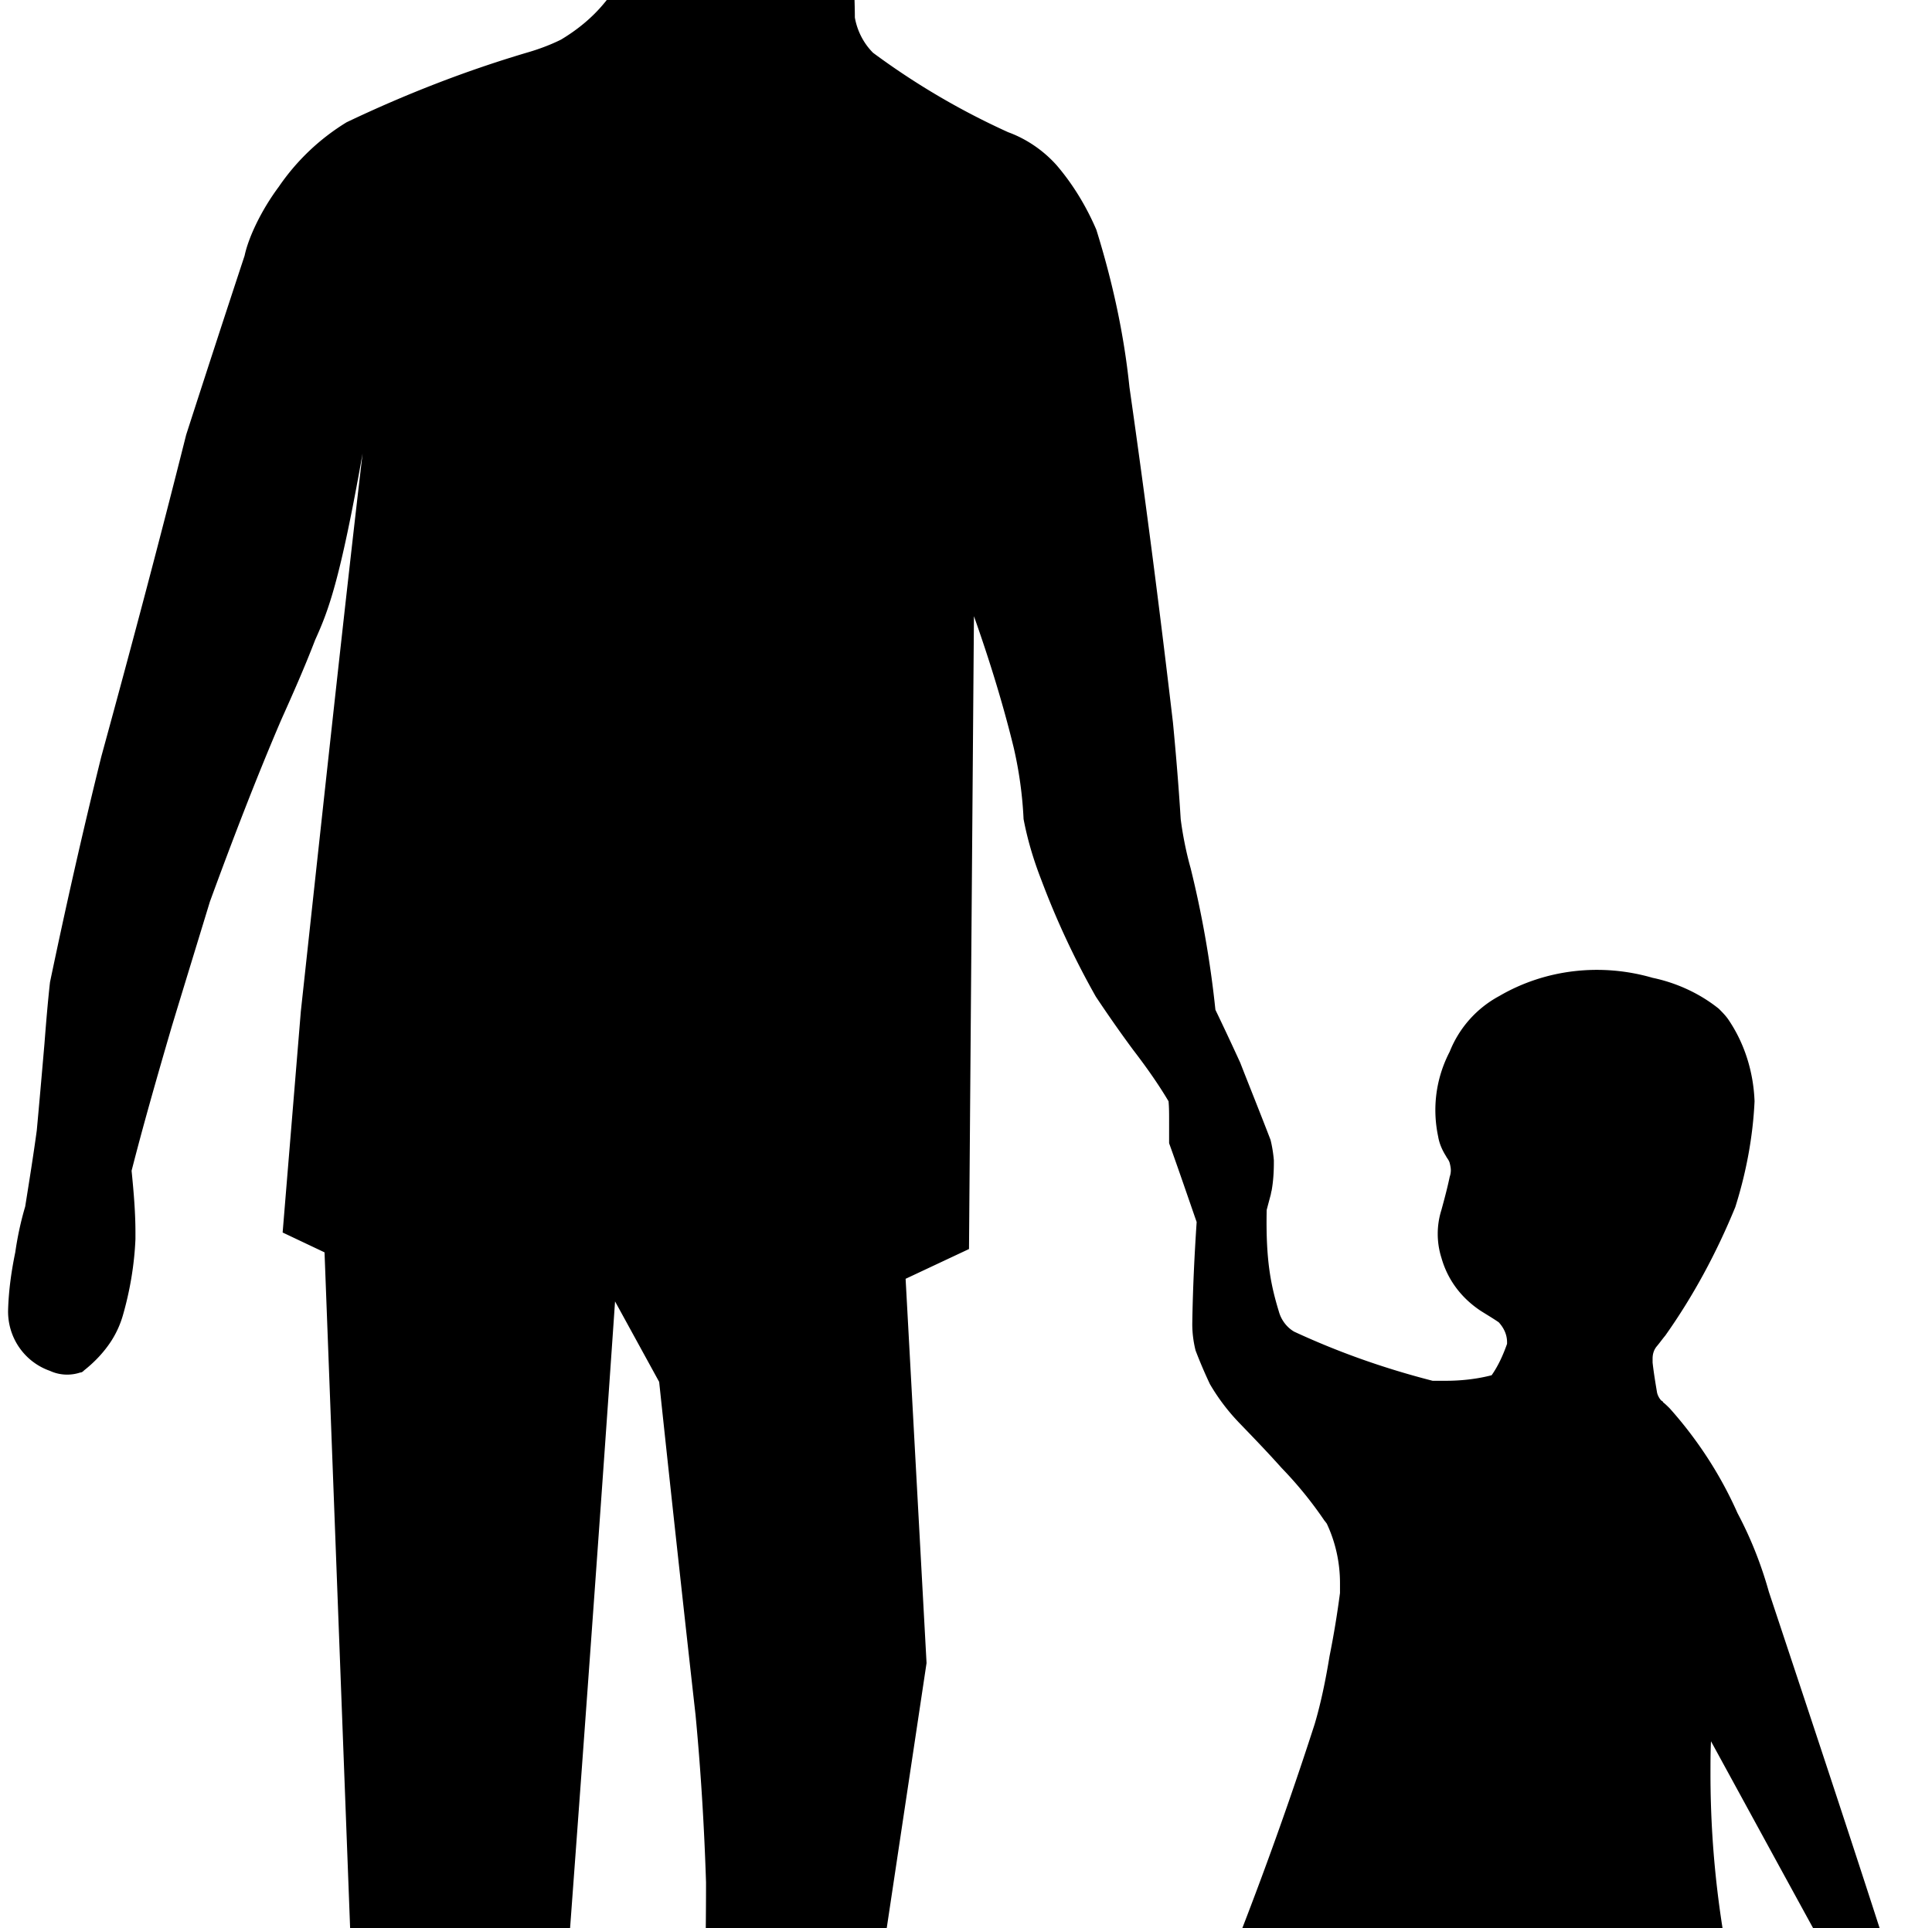 <svg xmlns="http://www.w3.org/2000/svg" version="1.0" viewBox="-0.916 -0.7 512 511"><path d="M3.13 331.21c.584-4.1 1.46-8.19 2.629-12.13 1.169-7.31 2.191-13.73 3.068-20.16.584-6.28 1.315-14.61 2.045-23.09.439-5.69.877-10.95 1.461-16.21 4.091-19.58 8.62-39.74 13.587-59.76 8.474-30.97 15.633-58 22.499-85.32a7594.314 7594.314 0 0115.486-47.478c1.023-4.821 4.383-11.98 9.058-18.262a59.064 59.064 0 0117.97-17.093c15.637-7.451 31.407-13.587 47.627-18.409 3.07-.876 6.28-2.045 9.21-3.506 4.38-2.63 8.32-5.844 11.54-9.788 1.17-1.315 1.9-2.922 2.48-4.53 0-.438.15-.876.15-1.314.14-.292.14-.585.14-.877 1.17-5.405 1.61-10.957 1.61-16.509v-16.07c0-1.023-.29-2.046-.88-2.922a114.274 114.274 0 01-13.73-43.537c-.88-12.71.15-25.425 3.21-37.835 1.17-4.24 2.34-8.48 3.66-12.71 1.6-4.1 3.94-8.04 7.01-11.4 4.67-5.84 10.81-10.52 17.68-13.73 12.27-6.58 26.59-9.06 40.47-6.87 8.03 1.17 15.92 4.38 22.64 9.35 1.75 1.46 3.51 3.07 5.11 4.82 4.24 4.68 7.75 9.79 10.67 15.34.29.73.58 1.46.88 2.34.73 2.19 1.16 4.67 1.16 7.16v.73c-.14 1.31-.43 2.77-.58 4.24-1.02 5.11-2.34 10.22-3.94 15.04.29 3.8.43 7.45.43 10.96 0 6.136-.43 12.272-1.31 18.41-.59 4.528-1.46 9.203-2.34 13.878-.58 3.068-1.61 5.99-2.77 8.62a36.132 36.132 0 01-2.2 9.496c-.29 1.17-.87 2.337-1.6 3.36-2.63 3.068-5.55 5.844-8.91 8.181-2.2 1.315-4.39 2.63-6.58 3.945-1.46.731-2.92 1.315-4.38 1.607-1.17 8.62-1.9 17.678-1.9 26.59 0 2.776.14 5.405.14 8.181.59 3.36 2.2 6.721 4.83 9.35a196.49 196.49 0 0035.79 21.038c4.82 1.754 9.35 4.822 12.86 8.766 4.38 5.114 7.89 10.957 10.52 17.094 4.23 13.587 7.3 27.466 8.76 41.634 4.53 31.71 8.18 60.34 11.54 88.98.59 6.13 1.46 15.92 2.05 25.56.44 3.51 1.31 8.33 2.63 13.01 3.07 12.41 5.26 24.98 6.57 37.54a820.88 820.88 0 016.58 14.03c2.04 5.26 5.11 12.85 8.03 20.45.44 1.75.73 3.65.88 5.41v.58c0 2.49-.15 4.97-.59 7.45-.14.44-.14.73-.29 1.17.44-1.46-.29 1.17-1.02 3.95-.29 13.58 1.17 20.16 3.21 26.88.59 2.19 2.05 4.23 4.09 5.4 11.98 5.55 24.11 9.79 36.67 13.01h3.51c3.95 0 8.18-.44 12.13-1.47 1.75-2.48 3.06-5.4 4.09-8.32v-.44c0-2.05-.88-3.8-2.19-5.26-1.47-1.02-3.22-2.05-4.83-3.07-5.25-3.5-8.76-8.33-10.37-14.02a21.044 21.044 0 010-12.71c.88-3.22 1.61-5.99 2.19-8.77.15-.44.3-1.02.3-1.75 0-.59-.15-1.32-.3-1.9-.14-.59-.58-1.17-.87-1.61 0-.15-.15-.15-.15-.29-1.02-1.61-1.75-3.36-2.04-5.12-1.61-7.59-.59-15.48 3.06-22.49a28.814 28.814 0 0113.15-14.76c12.27-7.16 27.03-8.77 40.62-4.82 6.28 1.31 12.42 4.09 17.53 8.18.88.88 1.75 1.75 2.48 2.78 4.39 6.42 6.72 14.02 7.01 21.76-.43 9.35-2.19 18.85-5.11 28.06-4.97 12.12-11.1 23.52-18.55 34.04-.73.87-1.46 1.9-2.19 2.77-.88 1.02-1.17 2.19-1.17 3.36v1.02c.29 2.63.73 5.26 1.17 7.89.14.73.58 1.61 1.16 2.2.3.14.44.29.44.43.59.44 1.17 1.03 1.76 1.61 7.3 8.18 13.44 17.53 17.97 27.76 3.5 6.57 6.28 13.59 8.32 20.89 13.15 39.59 23.23 69.98 33.02 100.52-2.77-9.35-2.04-7.6-1.31-5.85 1.17 2.34 2.04 4.82 2.92 7.45.44 3.22.87 6.28 1.31 9.21v-.15c0 .59-.14 1.17-.44 1.61-.87 2.04-2.48 3.65-4.38 4.67-2.77.88-5.7.73-8.47-.14-1.75-.73-3.22-1.9-4.38-3.22-.73-.73-1.32-1.46-1.61-2.33-.88-2.78-1.61-5.41-2.05-8.19-.14-2.92-.14-5.99.15-8.91l-11.83-21.62-18.27-33.46c-.14 2.78-.14 5.7-.14 8.62 0 22.06 2.77 44.12 8.32 65.6-5.69 4.97-12.12 9.35-18.84 13l3.8 42.66 3.36 36.67c.87-.58 2.04-1.02 3.06-1.17 3.95-.87 8.04 1.32 9.65 5.12.14.58.29 1.17.29 1.75v.59c0 .14-.15.29-.15.43-3.8 6.29-8.03 12.42-12.85 18.27-1.32 1.75-2.93 3.06-4.68 3.79-2.04 1.17-4.09 1.9-6.28 2.34-1.02.15-2.05-.14-2.78-.58-.43-.29-.58-.59-.73-.88l-30.38-97.74c-4.68.59-9.65.73-14.47.59l-7.45 104.31c-.58 4.09-2.78 7.74-5.99 10.37-.15 0-.29.15-.44.3-1.17 1.02-2.63 1.75-4.23 2.19-2.78.29-5.56.29-8.33-.15-1.61-.29-3.22-.88-4.68-1.46-4.96-3.51-10.66-7.45-16.36-11.4-3.36-2.77-3.94-5.69-2.92-8.18 1.17-3.36 3.65-6.13 6.86-7.45 2.49-.44 5.12-.14 7.6.73 1.32.59 2.63 1.61 3.51 2.92h.14c.44 0 .73-.29.73-.58v-.15l-13.44-99.49c-9.64-3.21-18.99-8.03-27.46-13.88 11.54-27.76 21.47-54.49 30.24-81.67 1.61-5.4 2.92-11.68 3.94-17.97 1.17-5.84 2.05-11.25 2.78-16.8v-2.63c0-5.4-1.17-10.81-3.51-15.78-.14-.14-.29-.43-.58-.73-3.36-4.96-7.16-9.64-11.4-14.02-3.65-4.09-7.59-8.18-11.54-12.27a53.75 53.75 0 01-7.45-9.94c-1.31-2.77-2.63-5.84-3.8-8.91-.58-2.34-.87-4.67-.87-7.01.14-9.5.58-18.26 1.16-27.03-2.19-6.28-4.67-13.59-7.3-20.89V296c0-1.47 0-3.22-.15-4.83-2.77-4.67-5.99-9.2-9.35-13.58-3.36-4.53-6.72-9.35-9.93-14.17a219.094 219.094 0 01-14.46-30.98c-2.05-5.26-3.66-10.66-4.68-16.07-.29-6.28-1.17-12.71-2.63-18.99-2.78-11.4-6.43-23.23-10.52-34.77l-1.31 167.72-16.8 7.89 5.55 101.83-18.26 121.55c4.82-4.38 12.27-3.94 16.65.88 1.75 2.77 2.92 6.13 2.92 9.49 0 2.05-.44 4.09-1.17 5.99-2.04 5.55-5.26 10.81-9.35 15.05-7.01 8.47-14.31 16.66-22.2 24.25-4.09 4.24-8.62 7.31-13.59 9.5-2.78.88-5.55 1.46-8.33 1.46-1.75-.15-3.07-1.17-3.94-2.48-1.76-2.93-3.22-5.85-4.39-9.06-.87-4.09-1.31-8.33-1.16-12.57v-2.63c0-4.23 0-8.47-.15-12.71 1.31-16.36 2.34-28.05 3.51-39.73.58-15.34 1.02-33.17 1.02-50.85-.44-13.88-1.32-29.07-2.78-44.41-1.6-14.17-5.7-51.13-9.64-88.24l-11.69-21.33c-4.09 59.61-12.27 173.27-21.04 286.93-2.92 22.79-5.99 31.41-10.22 39.59-2.19 4.53-6.87 7.46-11.98 7.46-7.01.87-14.03-2.2-18.41-7.75-11.834-15.78-20.892-33.45-26.882-52.3-1.169-3.36-.877-6.87.584-9.94 1.607-3.06 3.945-5.69 6.721-7.88 2.045-1.47 4.675-2.2 7.158-1.76 2.484.73 4.822 1.61 7.305 2.78L85.089 331.21l-11.103-5.26 4.821-58.59c7.89-72.76 11.98-110.3 16.363-147.85-5.99 33.75-9.058 41.64-12.564 49.38-2.922 7.6-5.99 14.47-9.058 21.33-6.575 15.34-12.857 31.7-18.847 48.07-3.068 10.08-6.574 21.47-10.08 33.02-4.529 15.48-7.744 26.88-10.665 38.27.584 5.85 1.022 11.11 1.022 16.37v1.75c-.292 6.87-1.461 13.73-3.36 20.31a25.72 25.72 0 01-3.068 6.72c-1.899 2.92-4.383 5.55-7.159 7.74-.292.29-.584.58-1.022.58-2.63.88-5.552.73-8.036-.43-6.72-2.34-11.249-8.77-11.103-16.07.146-5.26.876-10.38 1.9-15.34z"/></svg>